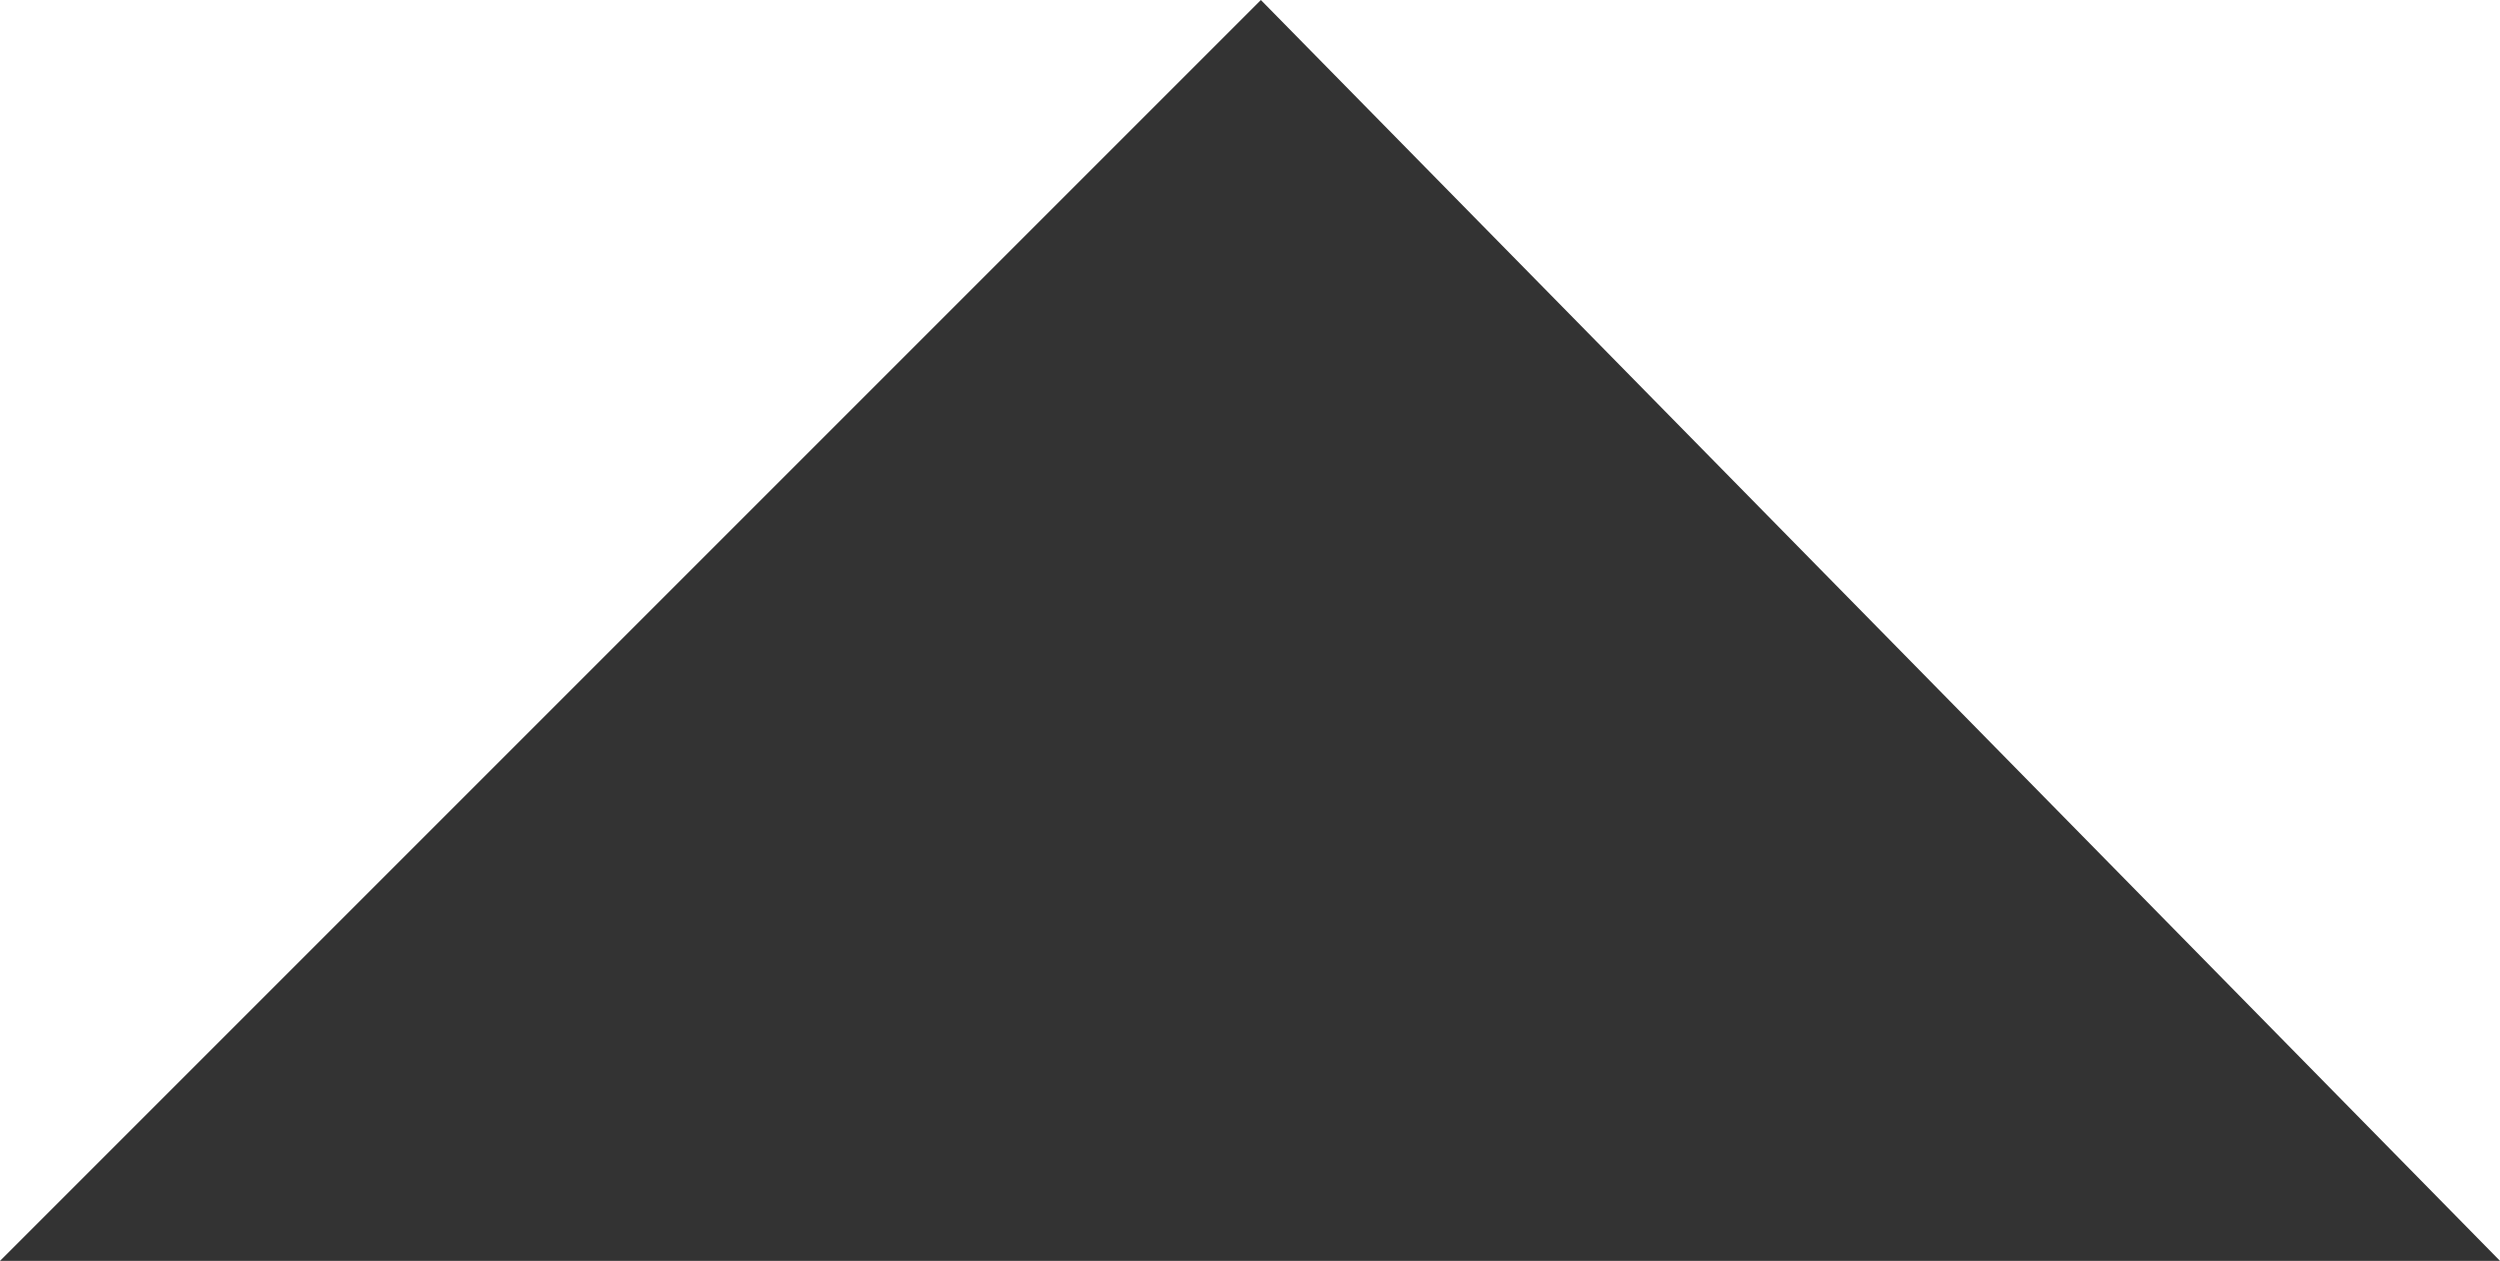 <?xml version="1.0" encoding="utf-8"?>
<!-- Generator: Adobe Illustrator 22.0.1, SVG Export Plug-In . SVG Version: 6.00 Build 0)  -->
<svg version="1.1" id="Layer_1" xmlns="http://www.w3.org/2000/svg" xmlns:xlink="http://www.w3.org/1999/xlink" x="0px" y="0px"
	 viewBox="0 0 11.5 5.8" style="enable-background:new 0 0 11.5 5.8;" xml:space="preserve">
<style type="text/css">
	.st0{fill:#333333;}
</style>
<g>
	
		<image style="overflow:visible;opacity:0.1;enable-background:new    ;" width="179" height="154" xlink:href="../Jer/belmont_c5/img/192361405E7B326.html"  transform="matrix(0.235 0 0 0.235 -15.145 -15.119)">
	</image>
	<g>
		<g>
			<polygon class="st0" points="5.8,0 0,5.8 11.5,5.8 			"/>
		</g>
	</g>
</g>
</svg>
